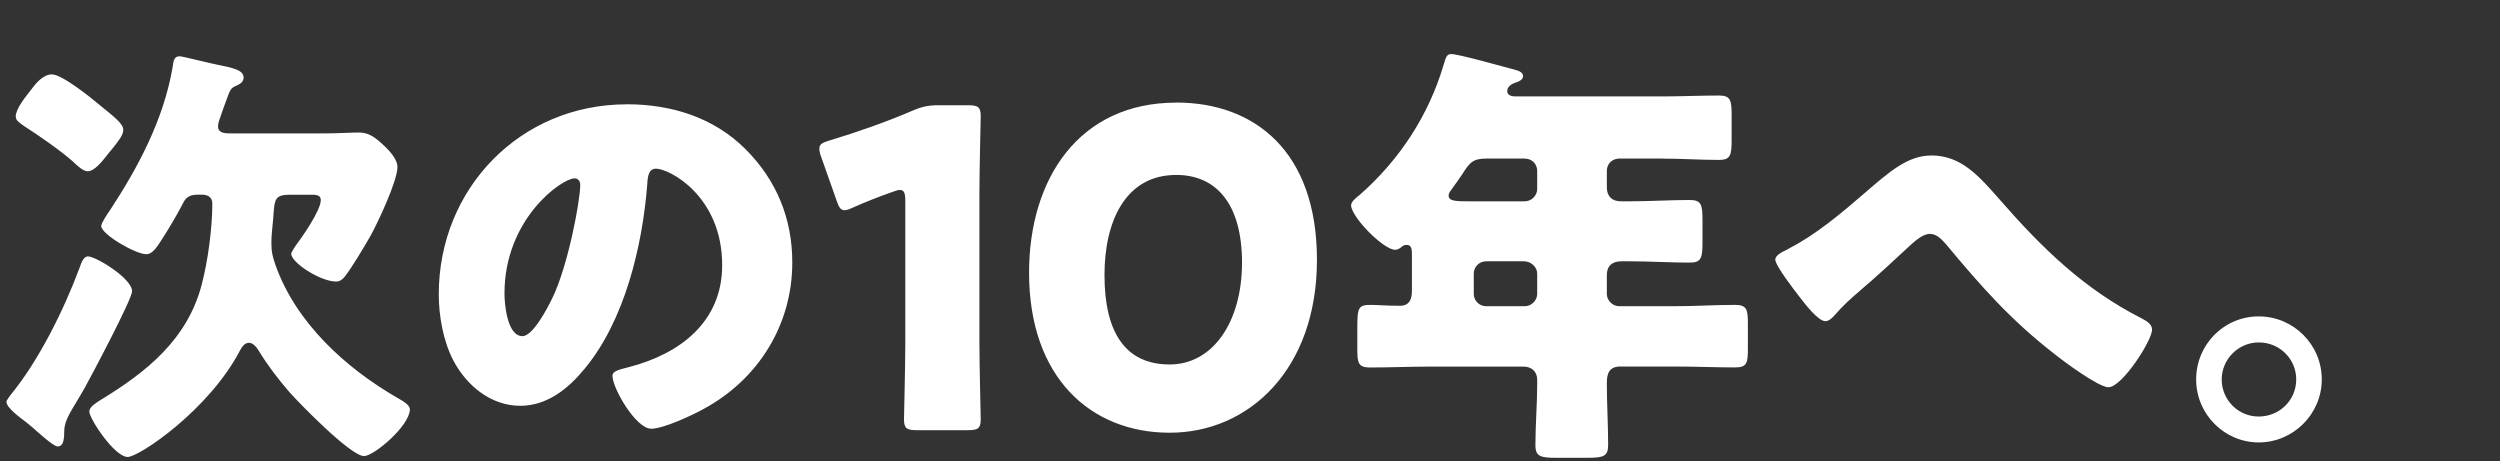 <?xml version="1.0" encoding="UTF-8"?>
<svg id="_レイヤー_1" data-name="レイヤー 1" xmlns="http://www.w3.org/2000/svg" viewBox="0 0 363 67">
  <rect x="0" y="0" width="363" height="67" fill="#333333" stroke="none"/>
  <path d="m12.78,37.23c-.7,0-.96.96-1.28,1.79-2.24,6.02-5.95,13.5-10.05,18.43-.13.26-.51.64-.51.9,0,.9,2.18,2.43,3.01,3.07.13.13.38.32.7.58,1.15,1.02,3.14,2.82,3.71,2.82.9,0,.9-1.09.96-1.73v-.38c0-1.47.7-2.56,2.05-4.8.26-.45.58-.96.9-1.54.96-1.73,6.91-12.93,6.91-14.08,0-1.86-5.25-5.06-6.4-5.06ZM2.29,16.94c0,.58.64.96,1.28,1.41,1.92,1.22,5.5,3.71,7.1,5.18.45.45,1.41,1.34,2.05,1.34,1.02,0,2.18-1.54,2.75-2.24.26-.38.58-.7.83-1.02.9-1.15,1.6-1.98,1.6-2.75,0-.9-1.28-1.86-3.39-3.58-1.28-1.09-5.5-4.48-6.98-4.48-1.28,0-2.37,1.34-3.07,2.3-.7.9-2.18,2.69-2.18,3.84Zm27.07,11.33c.83,0,1.47.38,1.47,1.28,0,3.58-.64,8.32-1.54,11.78-2.11,8-8,12.67-14.72,16.77-.58.38-1.6.96-1.6,1.66,0,1.02,3.65,6.59,5.57,6.59,1.66,0,11.84-6.85,16.32-15.49.26-.45.64-1.09,1.28-1.09s1.15.7,1.47,1.22c1.28,2.11,2.82,4.1,4.42,5.95,1.54,1.73,8.9,9.28,10.82,9.28,1.47,0,6.66-4.42,6.66-6.78,0-.7-1.15-1.28-1.79-1.66-7.55-4.35-14.78-10.94-17.73-19.33-.38-1.09-.58-1.86-.58-2.94v-.64c0-.58.19-2.37.26-3.14.19-2.88.19-3.46,2.56-3.46h3.07c.58,0,1.28.06,1.28.77,0,1.54-2.75,5.44-3.71,6.72-.13.26-.58.83-.58,1.09,0,1.28,4.22,4.03,6.53,4.03.51,0,.96-.32,1.28-.77.96-1.22,2.88-4.42,3.71-5.89,1.09-1.98,3.9-7.94,3.9-9.98,0-1.02-.96-2.11-1.66-2.82-1.54-1.47-2.43-2.18-3.97-2.18-1.09,0-3.01.13-4.99.13h-13.57c-.77,0-1.86,0-1.86-1.02,0-.26.06-.51.13-.77.45-1.28.77-2.24,1.02-2.88.64-1.79.7-1.92,1.6-2.3.58-.26.96-.58.96-1.15,0-1.09-1.6-1.41-3.84-1.86-.77-.13-5.06-1.22-5.44-1.22-.9,0-.9.83-1.02,1.54-1.28,7.55-4.93,14.46-9.09,20.8-.32.45-1.28,1.86-1.28,2.3,0,1.22,4.99,4.1,6.53,4.1.96,0,1.6-1.09,2.5-2.5s2.11-3.46,2.82-4.86c.45-.96,1.09-1.28,2.11-1.28h.7Zm61.61-13.12c-15.42,0-27.26,12.22-27.26,27.58,0,3.14.64,6.78,2.11,9.6,1.92,3.65,5.44,6.59,9.73,6.59,3.84,0,6.91-2.43,9.28-5.31,5.89-7.04,8.45-17.92,9.15-26.82.06-1.15.19-2.3,1.28-2.3,1.92,0,9.6,3.97,9.6,14.02,0,8.19-6.08,12.86-13.5,14.78-1.86.45-2.43.7-2.43,1.28,0,1.79,3.39,7.68,5.63,7.68,1.79,0,6.02-1.98,7.62-2.88,7.94-4.29,12.86-12.22,12.86-21.25,0-6.34-2.24-11.9-6.78-16.45-4.61-4.61-10.75-6.53-17.28-6.53Zm-7.55,10.75c.58,0,.83.45.83.96,0,2.3-1.79,11.78-4.03,16.38-.64,1.34-2.82,5.57-4.35,5.57-2.24,0-2.62-4.67-2.62-6.21,0-10.82,8.32-16.7,10.18-16.7Zm58.79,2.18c0-3.39.19-10.75.19-11.2,0-1.34-.38-1.6-1.86-1.6h-4.22c-1.47,0-2.43.19-3.78.77-3.84,1.66-8.26,3.2-12.1,4.35-1.09.32-1.47.58-1.47,1.15,0,.32.06.7.26,1.22l2.24,6.34c.32.96.58,1.41,1.15,1.41.32,0,.7-.13,1.22-.38,1.73-.77,3.65-1.54,5.82-2.3.51-.19.77-.26,1.02-.26.58,0,.77.45.77,1.6v20.48c0,3.39-.19,10.75-.19,11.2,0,1.34.38,1.6,1.86,1.6h7.42c1.47,0,1.86-.26,1.86-1.6,0-.45-.19-7.81-.19-11.2v-21.57Zm28.59-13.18c-14.14,0-21.38,11.07-21.38,24.7,0,15.17,8.9,23.23,20.42,23.23s21.38-9.22,21.38-25.09-9.15-22.85-20.42-22.85Zm0,10.5c5.76,0,9.54,4.16,9.54,12.74s-4.22,14.78-10.5,14.78-9.47-4.42-9.47-12.99c0-7.74,3.01-14.53,10.43-14.53Zm50.48,12.54c1.02,0,1.92.83,1.92,1.79v2.94c0,.96-.83,1.79-1.79,1.79h-5.63c-1.02,0-1.79-.83-1.79-1.79v-2.94c0-.96.77-1.79,1.79-1.79h5.5Zm.13-14.91c1.02,0,1.79.77,1.79,1.79v2.62c0,.96-.83,1.79-1.79,1.79h-8.06c-1.86,0-3.01,0-3.01-.83,0-.32.19-.58.38-.83.64-.9,1.15-1.6,1.54-2.18,1.09-1.73,1.54-2.37,3.58-2.37h5.57Zm19.97,0c2.75,0,5.5.19,8.26.19,1.66,0,1.79-.77,1.79-2.88v-3.65c0-2.05-.13-2.82-1.79-2.82-2.75,0-5.5.13-8.26.13h-21.38c-.45,0-1.15-.13-1.15-.77,0-.9,1.15-1.22,1.34-1.28.38-.13.96-.38.96-.9,0-.64-.83-.83-1.54-1.02-1.47-.38-7.81-2.18-8.9-2.18-.64,0-.77.45-1.09,1.54-2.18,7.36-6.4,13.82-12.16,18.88-.64.51-1.28,1.02-1.28,1.54,0,1.66,4.67,6.46,6.4,6.46.32,0,.7-.19.96-.45.26-.19.38-.26.7-.26.7,0,.77.58.77,1.41v5.25c0,1.15-.32,2.18-1.73,2.18-1.98,0-3.33-.13-4.22-.13-1.86,0-1.98.38-1.98,3.46v2.88c0,2.11.13,2.75,1.86,2.75,2.82,0,5.7-.13,8.58-.13h13.7c1.15,0,1.98.7,1.98,1.92v.51c0,3.01-.26,6.02-.26,9.02,0,1.6.83,1.79,2.88,1.79h4.67c2.3,0,3.01-.19,3.01-1.86,0-3.01-.19-6.02-.19-9.02,0-1.41.38-2.37,1.98-2.37h8c2.88,0,5.76.13,8.64.13,1.73,0,1.86-.64,1.86-2.75v-3.58c0-2.05-.13-2.75-1.86-2.75-2.88,0-5.76.19-8.64.19h-8.19c-.96,0-1.79-.83-1.79-1.79v-2.75c0-1.34.83-1.98,2.11-1.98h1.28c2.88,0,5.76.19,8.64.19,1.73,0,1.86-.7,1.86-3.07v-3.01c0-2.3-.13-3.01-1.86-3.01-2.88,0-5.76.19-8.64.19h-1.34c-1.28,0-2.05-.7-2.05-2.05v-2.37c0-1.02.77-1.79,1.86-1.79h6.21Zm39.04-.45c-3.39,0-6.02,2.3-9.66,5.44-3.26,2.82-7.1,6.08-11.01,8.06-.06.06-.19.13-.32.19-.7.32-1.66.83-1.66,1.41,0,.9,2.88,4.61,3.58,5.5.64.83,2.62,3.46,3.71,3.46.51,0,1.09-.58,1.41-.96,1.22-1.41,2.18-2.24,3.58-3.46,2.43-2.05,4.74-4.22,7.1-6.4.77-.7,1.98-1.86,3.07-1.86,1.02,0,1.73.83,2.37,1.54,5.12,6.14,9.34,10.94,15.68,15.87,1.34,1.09,6.46,4.86,7.87,4.86,1.98,0,6.34-6.78,6.34-8.38,0-.83-.9-1.28-1.47-1.6-8.32-4.22-14.4-10.11-20.55-17.15-3.14-3.58-5.7-6.53-10.05-6.53Zm47.55,23.36c-5.06,0-9.09,4.1-9.09,9.15s4.1,9.15,9.09,9.15,9.15-4.1,9.15-9.15-4.1-9.15-9.15-9.15Zm0,3.78c3.01,0,5.44,2.37,5.44,5.38s-2.43,5.38-5.44,5.38-5.38-2.43-5.38-5.38,2.43-5.38,5.38-5.38Z" style="fill: #fff;"/>
</svg>